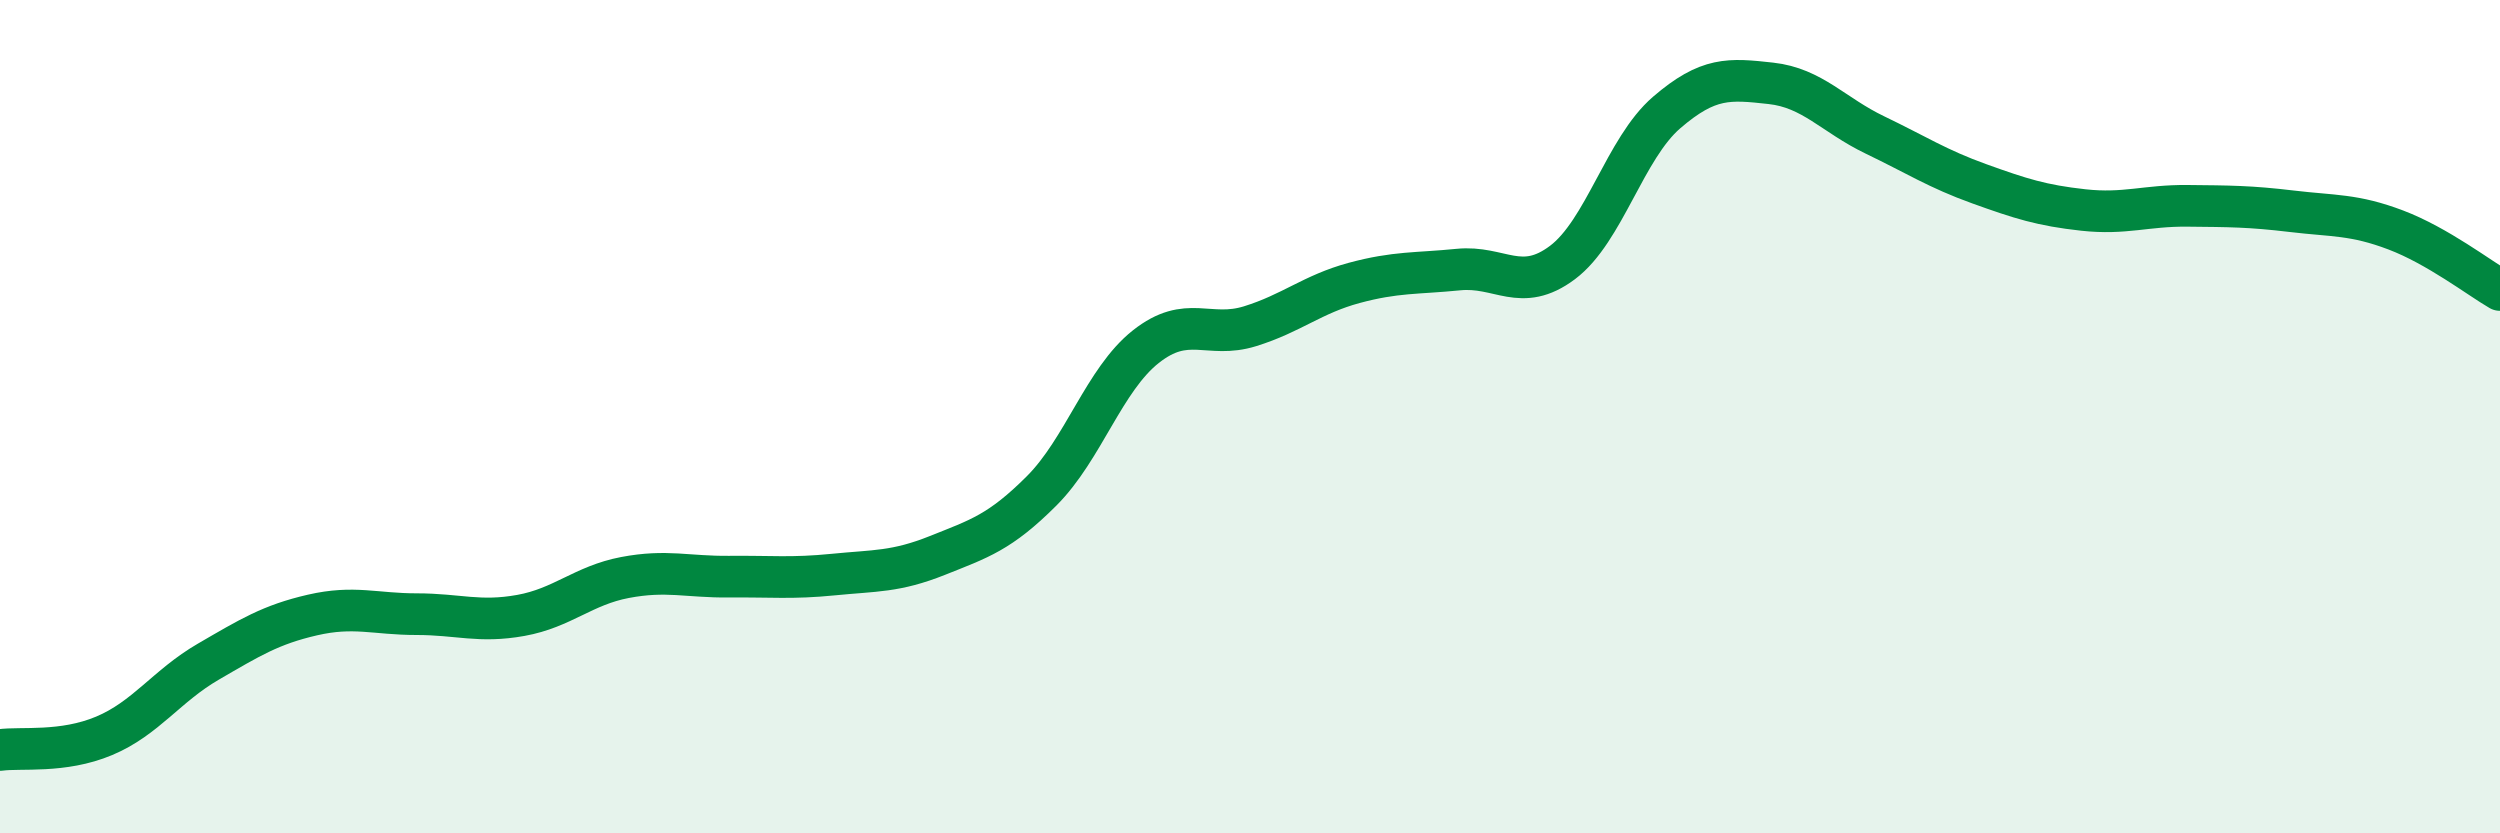
    <svg width="60" height="20" viewBox="0 0 60 20" xmlns="http://www.w3.org/2000/svg">
      <path
        d="M 0,18 C 0.5,17.93 1.5,18.08 2.5,17.66 C 3.5,17.24 4,16.46 5,15.88 C 6,15.3 6.5,14.99 7.5,14.76 C 8.5,14.53 9,14.74 10,14.74 C 11,14.74 11.5,14.95 12.5,14.77 C 13.5,14.59 14,14.05 15,13.86 C 16,13.67 16.5,13.85 17.5,13.84 C 18.5,13.83 19,13.89 20,13.79 C 21,13.69 21.5,13.73 22.5,13.33 C 23.5,12.93 24,12.78 25,11.78 C 26,10.78 26.5,9.11 27.5,8.32 C 28.5,7.53 29,8.14 30,7.83 C 31,7.52 31.5,7.06 32.5,6.79 C 33.5,6.52 34,6.57 35,6.47 C 36,6.37 36.5,7.05 37.5,6.3 C 38.5,5.55 39,3.56 40,2.7 C 41,1.84 41.5,1.89 42.5,2 C 43.5,2.11 44,2.76 45,3.24 C 46,3.72 46.5,4.05 47.5,4.41 C 48.5,4.77 49,4.93 50,5.04 C 51,5.15 51.5,4.93 52.5,4.94 C 53.5,4.95 54,4.95 55,5.07 C 56,5.19 56.5,5.14 57.5,5.52 C 58.5,5.9 59.5,6.67 60,6.96L60 20L0 20Z"
        fill="#008740"
        opacity="0.1"
        stroke-linecap="round"
        stroke-linejoin="round"
      />
      <path
        d="M 0,18 C 0.5,17.93 1.5,18.08 2.5,17.66 C 3.5,17.24 4,16.46 5,15.88 C 6,15.3 6.5,14.99 7.5,14.76 C 8.5,14.53 9,14.74 10,14.74 C 11,14.74 11.5,14.95 12.5,14.77 C 13.5,14.59 14,14.05 15,13.86 C 16,13.67 16.5,13.85 17.5,13.84 C 18.5,13.83 19,13.89 20,13.79 C 21,13.69 21.5,13.73 22.5,13.33 C 23.5,12.93 24,12.78 25,11.78 C 26,10.78 26.5,9.11 27.5,8.32 C 28.5,7.53 29,8.14 30,7.83 C 31,7.52 31.5,7.06 32.5,6.79 C 33.5,6.52 34,6.57 35,6.47 C 36,6.37 36.5,7.05 37.5,6.3 C 38.5,5.55 39,3.56 40,2.7 C 41,1.84 41.5,1.89 42.5,2 C 43.5,2.11 44,2.76 45,3.24 C 46,3.72 46.5,4.05 47.5,4.41 C 48.5,4.77 49,4.93 50,5.04 C 51,5.15 51.5,4.93 52.5,4.94 C 53.5,4.95 54,4.95 55,5.07 C 56,5.19 56.5,5.14 57.5,5.52 C 58.5,5.9 59.5,6.67 60,6.96"
        stroke="#008740"
        stroke-width="1"
        fill="none"
        stroke-linecap="round"
        stroke-linejoin="round"
      />
    </svg>
  